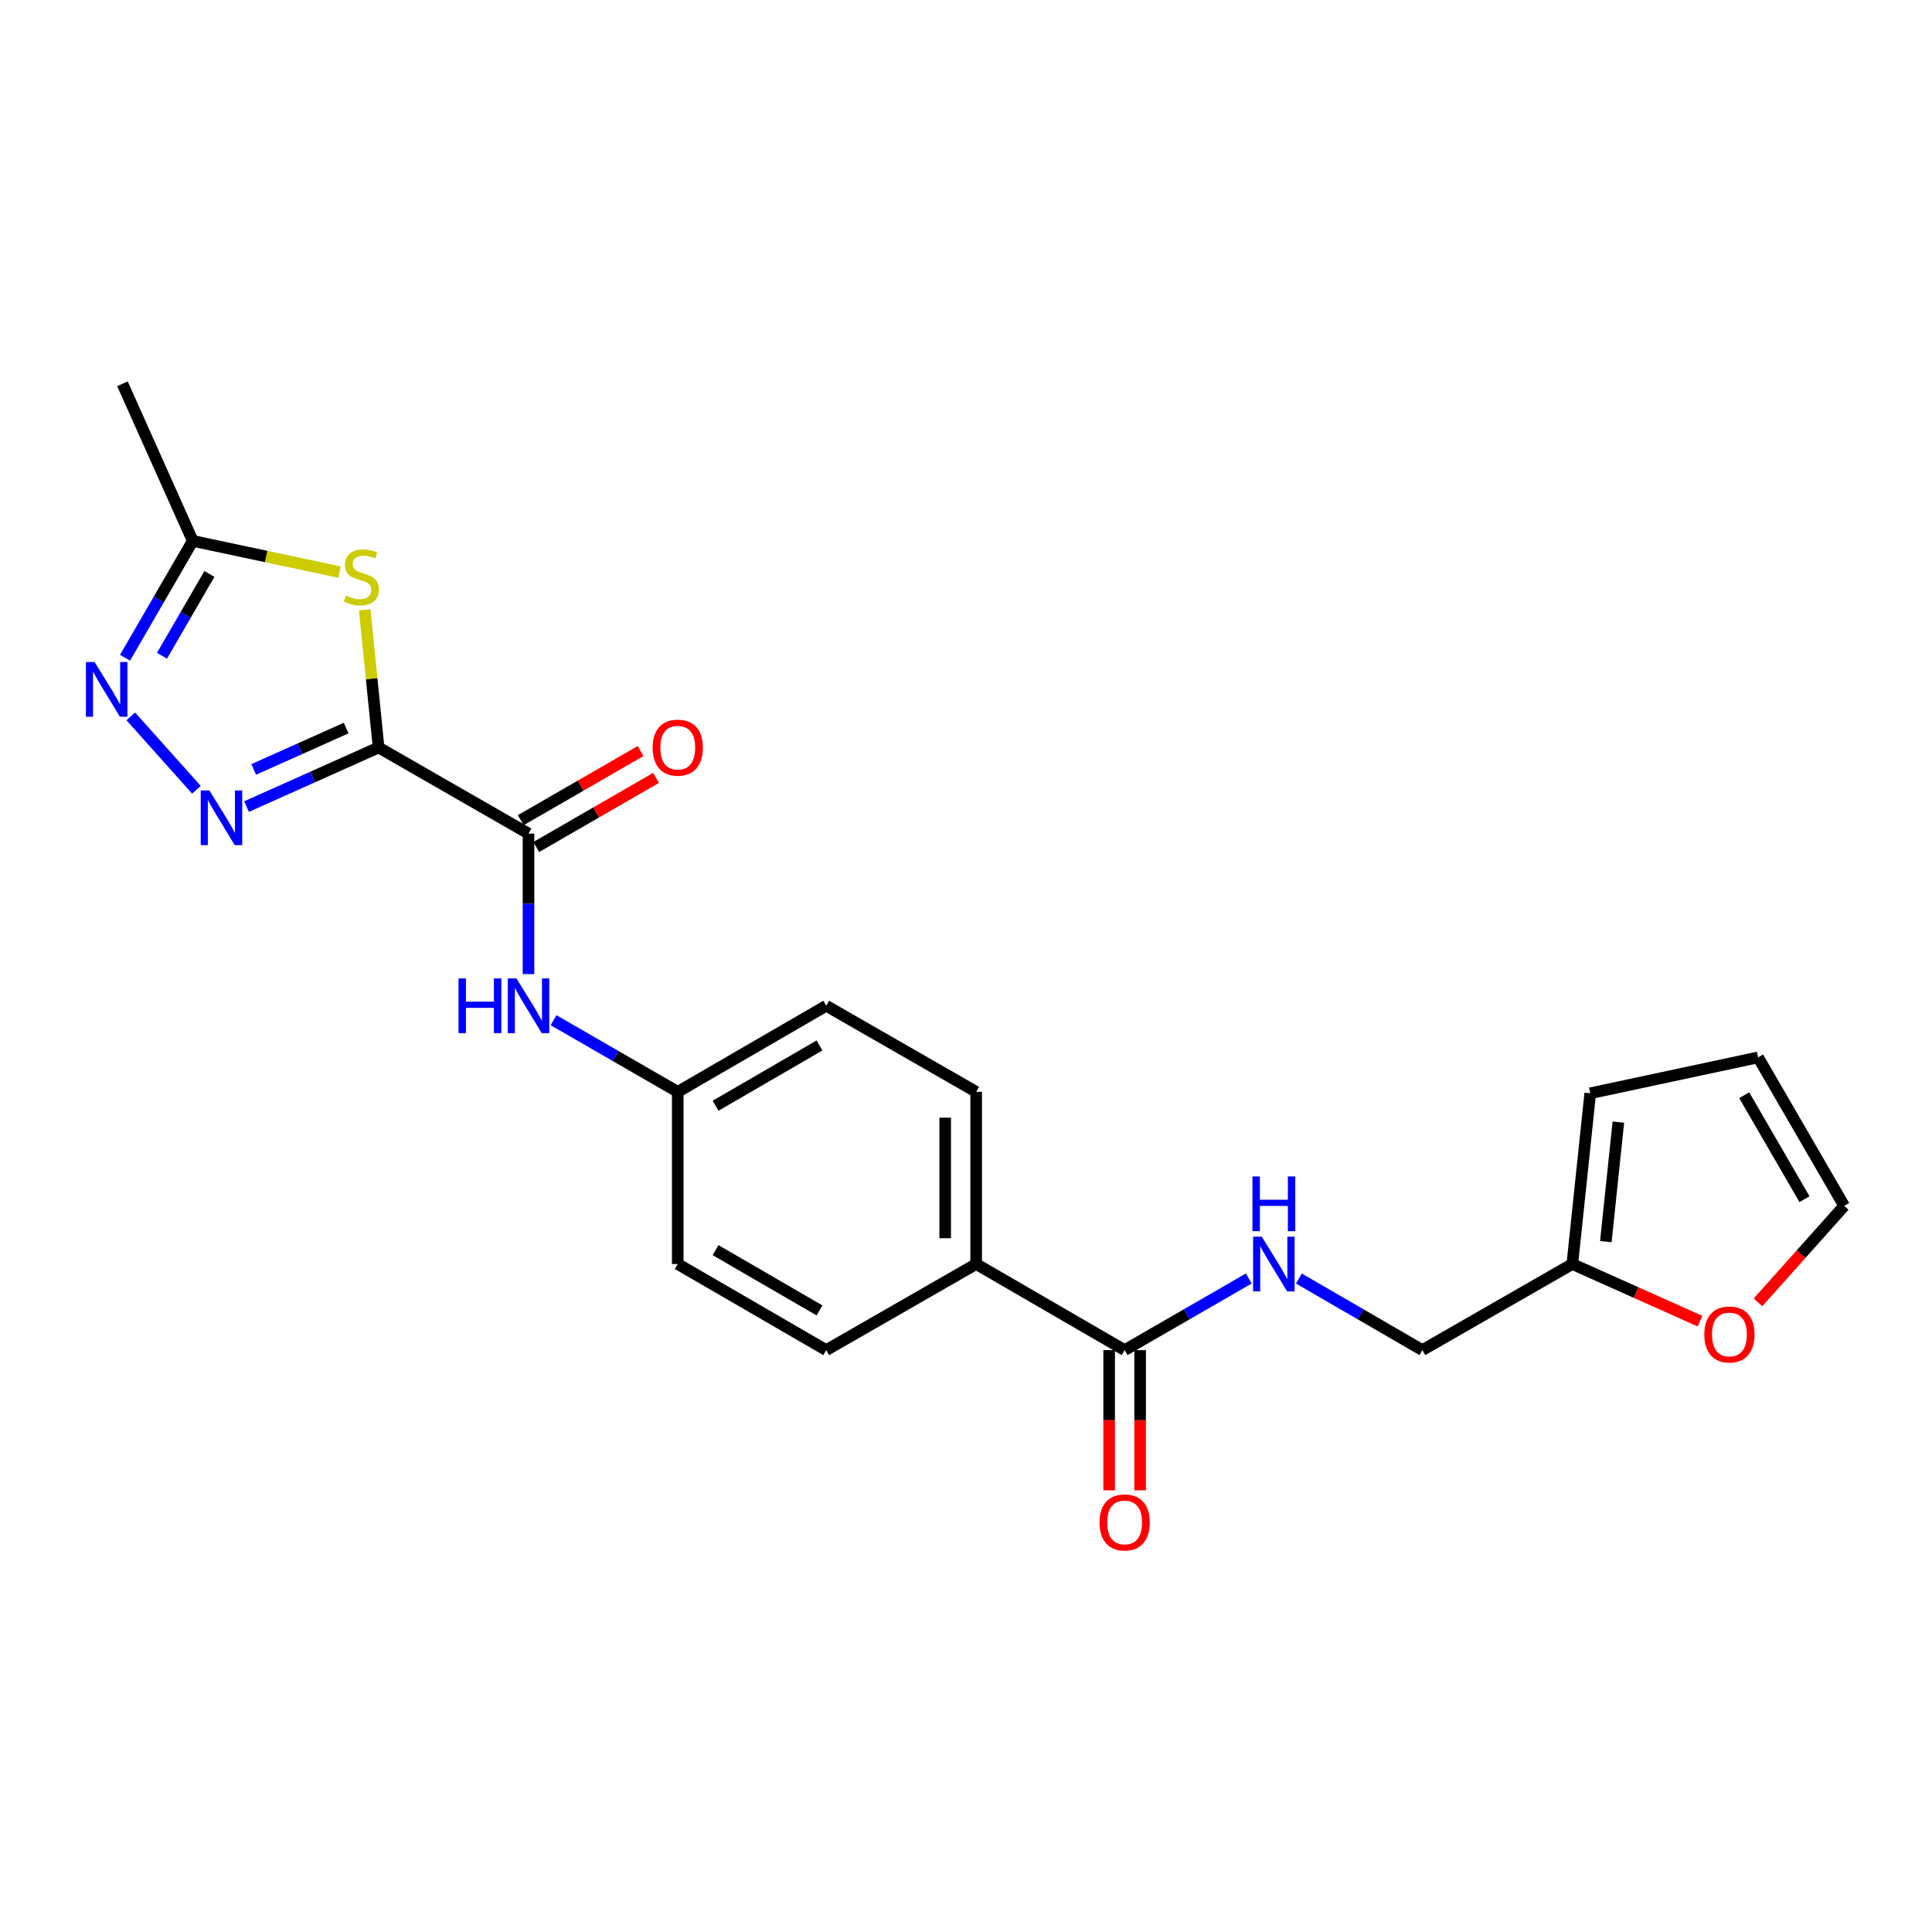 <?xml version='1.0' encoding='iso-8859-1'?>
<svg version='1.1' baseProfile='full'
              xmlns='http://www.w3.org/2000/svg'
                      xmlns:rdkit='http://www.rdkit.org/xml'
                      xmlns:xlink='http://www.w3.org/1999/xlink'
                  xml:space='preserve'
width='1000px' height='1000px' viewBox='0 0 1000 1000'>
<!-- END OF HEADER -->
<rect style='opacity:1.0;fill:#FFFFFF;stroke:none' width='1000' height='1000' x='0' y='0'> </rect>
<path class='bond-0' d='M 195.959,386.902 L 161.782,402.193' style='fill:none;fill-rule:evenodd;stroke:#000000;stroke-width:6px;stroke-linecap:butt;stroke-linejoin:miter;stroke-opacity:1' />
<path class='bond-0' d='M 161.782,402.193 L 127.606,417.484' style='fill:none;fill-rule:evenodd;stroke:#0000FF;stroke-width:6px;stroke-linecap:butt;stroke-linejoin:miter;stroke-opacity:1' />
<path class='bond-0' d='M 179.157,376.852 L 155.233,387.556' style='fill:none;fill-rule:evenodd;stroke:#000000;stroke-width:6px;stroke-linecap:butt;stroke-linejoin:miter;stroke-opacity:1' />
<path class='bond-0' d='M 155.233,387.556 L 131.31,398.259' style='fill:none;fill-rule:evenodd;stroke:#0000FF;stroke-width:6px;stroke-linecap:butt;stroke-linejoin:miter;stroke-opacity:1' />
<path class='bond-1' d='M 195.959,386.902 L 192.363,351.265' style='fill:none;fill-rule:evenodd;stroke:#000000;stroke-width:6px;stroke-linecap:butt;stroke-linejoin:miter;stroke-opacity:1' />
<path class='bond-1' d='M 192.363,351.265 L 188.767,315.627' style='fill:none;fill-rule:evenodd;stroke:#CCCC00;stroke-width:6px;stroke-linecap:butt;stroke-linejoin:miter;stroke-opacity:1' />
<path class='bond-2' d='M 195.959,386.902 L 273.555,431.464' style='fill:none;fill-rule:evenodd;stroke:#000000;stroke-width:6px;stroke-linecap:butt;stroke-linejoin:miter;stroke-opacity:1' />
<path class='bond-3' d='M 101.67,408.783 L 67.699,370.794' style='fill:none;fill-rule:evenodd;stroke:#0000FF;stroke-width:6px;stroke-linecap:butt;stroke-linejoin:miter;stroke-opacity:1' />
<path class='bond-4' d='M 175.73,296.122 L 137.75,288.046' style='fill:none;fill-rule:evenodd;stroke:#CCCC00;stroke-width:6px;stroke-linecap:butt;stroke-linejoin:miter;stroke-opacity:1' />
<path class='bond-4' d='M 137.75,288.046 L 99.77,279.97' style='fill:none;fill-rule:evenodd;stroke:#000000;stroke-width:6px;stroke-linecap:butt;stroke-linejoin:miter;stroke-opacity:1' />
<path class='bond-6' d='M 273.555,431.464 L 273.555,467.828' style='fill:none;fill-rule:evenodd;stroke:#000000;stroke-width:6px;stroke-linecap:butt;stroke-linejoin:miter;stroke-opacity:1' />
<path class='bond-6' d='M 273.555,467.828 L 273.555,504.192' style='fill:none;fill-rule:evenodd;stroke:#0000FF;stroke-width:6px;stroke-linecap:butt;stroke-linejoin:miter;stroke-opacity:1' />
<path class='bond-11' d='M 277.561,438.41 L 308.571,420.521' style='fill:none;fill-rule:evenodd;stroke:#000000;stroke-width:6px;stroke-linecap:butt;stroke-linejoin:miter;stroke-opacity:1' />
<path class='bond-11' d='M 308.571,420.521 L 339.58,402.633' style='fill:none;fill-rule:evenodd;stroke:#FF0000;stroke-width:6px;stroke-linecap:butt;stroke-linejoin:miter;stroke-opacity:1' />
<path class='bond-11' d='M 269.548,424.519 L 300.558,406.631' style='fill:none;fill-rule:evenodd;stroke:#000000;stroke-width:6px;stroke-linecap:butt;stroke-linejoin:miter;stroke-opacity:1' />
<path class='bond-11' d='M 300.558,406.631 L 331.567,388.743' style='fill:none;fill-rule:evenodd;stroke:#FF0000;stroke-width:6px;stroke-linecap:butt;stroke-linejoin:miter;stroke-opacity:1' />
<path class='bond-23' d='M 64.712,340.454 L 82.241,310.212' style='fill:none;fill-rule:evenodd;stroke:#0000FF;stroke-width:6px;stroke-linecap:butt;stroke-linejoin:miter;stroke-opacity:1' />
<path class='bond-23' d='M 82.241,310.212 L 99.77,279.97' style='fill:none;fill-rule:evenodd;stroke:#000000;stroke-width:6px;stroke-linecap:butt;stroke-linejoin:miter;stroke-opacity:1' />
<path class='bond-23' d='M 83.844,339.423 L 96.115,318.254' style='fill:none;fill-rule:evenodd;stroke:#0000FF;stroke-width:6px;stroke-linecap:butt;stroke-linejoin:miter;stroke-opacity:1' />
<path class='bond-23' d='M 96.115,318.254 L 108.385,297.084' style='fill:none;fill-rule:evenodd;stroke:#000000;stroke-width:6px;stroke-linecap:butt;stroke-linejoin:miter;stroke-opacity:1' />
<path class='bond-22' d='M 99.77,279.97 L 63.378,198.65' style='fill:none;fill-rule:evenodd;stroke:#000000;stroke-width:6px;stroke-linecap:butt;stroke-linejoin:miter;stroke-opacity:1' />
<path class='bond-5' d='M 582.112,698.818 L 505.264,654.256' style='fill:none;fill-rule:evenodd;stroke:#000000;stroke-width:6px;stroke-linecap:butt;stroke-linejoin:miter;stroke-opacity:1' />
<path class='bond-7' d='M 582.112,698.818 L 614.247,680.279' style='fill:none;fill-rule:evenodd;stroke:#000000;stroke-width:6px;stroke-linecap:butt;stroke-linejoin:miter;stroke-opacity:1' />
<path class='bond-7' d='M 614.247,680.279 L 646.382,661.739' style='fill:none;fill-rule:evenodd;stroke:#0000FF;stroke-width:6px;stroke-linecap:butt;stroke-linejoin:miter;stroke-opacity:1' />
<path class='bond-12' d='M 574.094,698.818 L 574.094,735.102' style='fill:none;fill-rule:evenodd;stroke:#000000;stroke-width:6px;stroke-linecap:butt;stroke-linejoin:miter;stroke-opacity:1' />
<path class='bond-12' d='M 574.094,735.102 L 574.094,771.385' style='fill:none;fill-rule:evenodd;stroke:#FF0000;stroke-width:6px;stroke-linecap:butt;stroke-linejoin:miter;stroke-opacity:1' />
<path class='bond-12' d='M 590.13,698.818 L 590.13,735.102' style='fill:none;fill-rule:evenodd;stroke:#000000;stroke-width:6px;stroke-linecap:butt;stroke-linejoin:miter;stroke-opacity:1' />
<path class='bond-12' d='M 590.13,735.102 L 590.13,771.385' style='fill:none;fill-rule:evenodd;stroke:#FF0000;stroke-width:6px;stroke-linecap:butt;stroke-linejoin:miter;stroke-opacity:1' />
<path class='bond-17' d='M 286.524,528.061 L 318.664,546.601' style='fill:none;fill-rule:evenodd;stroke:#0000FF;stroke-width:6px;stroke-linecap:butt;stroke-linejoin:miter;stroke-opacity:1' />
<path class='bond-17' d='M 318.664,546.601 L 350.803,565.141' style='fill:none;fill-rule:evenodd;stroke:#000000;stroke-width:6px;stroke-linecap:butt;stroke-linejoin:miter;stroke-opacity:1' />
<path class='bond-16' d='M 672.313,661.771 L 704.265,680.294' style='fill:none;fill-rule:evenodd;stroke:#0000FF;stroke-width:6px;stroke-linecap:butt;stroke-linejoin:miter;stroke-opacity:1' />
<path class='bond-16' d='M 704.265,680.294 L 736.217,698.818' style='fill:none;fill-rule:evenodd;stroke:#000000;stroke-width:6px;stroke-linecap:butt;stroke-linejoin:miter;stroke-opacity:1' />
<path class='bond-8' d='M 813.831,654.256 L 736.217,698.818' style='fill:none;fill-rule:evenodd;stroke:#000000;stroke-width:6px;stroke-linecap:butt;stroke-linejoin:miter;stroke-opacity:1' />
<path class='bond-10' d='M 813.831,654.256 L 846.877,669.042' style='fill:none;fill-rule:evenodd;stroke:#000000;stroke-width:6px;stroke-linecap:butt;stroke-linejoin:miter;stroke-opacity:1' />
<path class='bond-10' d='M 846.877,669.042 L 879.923,683.827' style='fill:none;fill-rule:evenodd;stroke:#FF0000;stroke-width:6px;stroke-linecap:butt;stroke-linejoin:miter;stroke-opacity:1' />
<path class='bond-13' d='M 813.831,654.256 L 823.105,565.881' style='fill:none;fill-rule:evenodd;stroke:#000000;stroke-width:6px;stroke-linecap:butt;stroke-linejoin:miter;stroke-opacity:1' />
<path class='bond-13' d='M 831.17,642.674 L 837.662,580.811' style='fill:none;fill-rule:evenodd;stroke:#000000;stroke-width:6px;stroke-linecap:butt;stroke-linejoin:miter;stroke-opacity:1' />
<path class='bond-9' d='M 505.264,654.256 L 505.264,565.141' style='fill:none;fill-rule:evenodd;stroke:#000000;stroke-width:6px;stroke-linecap:butt;stroke-linejoin:miter;stroke-opacity:1' />
<path class='bond-9' d='M 489.228,640.889 L 489.228,578.509' style='fill:none;fill-rule:evenodd;stroke:#000000;stroke-width:6px;stroke-linecap:butt;stroke-linejoin:miter;stroke-opacity:1' />
<path class='bond-24' d='M 505.264,654.256 L 427.651,698.818' style='fill:none;fill-rule:evenodd;stroke:#000000;stroke-width:6px;stroke-linecap:butt;stroke-linejoin:miter;stroke-opacity:1' />
<path class='bond-14' d='M 909.938,674.092 L 932.242,649.131' style='fill:none;fill-rule:evenodd;stroke:#FF0000;stroke-width:6px;stroke-linecap:butt;stroke-linejoin:miter;stroke-opacity:1' />
<path class='bond-14' d='M 932.242,649.131 L 954.545,624.171' style='fill:none;fill-rule:evenodd;stroke:#000000;stroke-width:6px;stroke-linecap:butt;stroke-linejoin:miter;stroke-opacity:1' />
<path class='bond-15' d='M 823.105,565.881 L 909.992,547.306' style='fill:none;fill-rule:evenodd;stroke:#000000;stroke-width:6px;stroke-linecap:butt;stroke-linejoin:miter;stroke-opacity:1' />
<path class='bond-25' d='M 954.545,624.171 L 909.992,547.306' style='fill:none;fill-rule:evenodd;stroke:#000000;stroke-width:6px;stroke-linecap:butt;stroke-linejoin:miter;stroke-opacity:1' />
<path class='bond-25' d='M 933.989,620.683 L 902.802,566.877' style='fill:none;fill-rule:evenodd;stroke:#000000;stroke-width:6px;stroke-linecap:butt;stroke-linejoin:miter;stroke-opacity:1' />
<path class='bond-20' d='M 350.803,565.141 L 350.803,654.256' style='fill:none;fill-rule:evenodd;stroke:#000000;stroke-width:6px;stroke-linecap:butt;stroke-linejoin:miter;stroke-opacity:1' />
<path class='bond-21' d='M 350.803,565.141 L 427.651,520.579' style='fill:none;fill-rule:evenodd;stroke:#000000;stroke-width:6px;stroke-linecap:butt;stroke-linejoin:miter;stroke-opacity:1' />
<path class='bond-21' d='M 370.374,572.329 L 424.168,541.136' style='fill:none;fill-rule:evenodd;stroke:#000000;stroke-width:6px;stroke-linecap:butt;stroke-linejoin:miter;stroke-opacity:1' />
<path class='bond-18' d='M 427.651,698.818 L 350.803,654.256' style='fill:none;fill-rule:evenodd;stroke:#000000;stroke-width:6px;stroke-linecap:butt;stroke-linejoin:miter;stroke-opacity:1' />
<path class='bond-18' d='M 424.168,678.262 L 370.374,647.068' style='fill:none;fill-rule:evenodd;stroke:#000000;stroke-width:6px;stroke-linecap:butt;stroke-linejoin:miter;stroke-opacity:1' />
<path class='bond-19' d='M 505.264,565.141 L 427.651,520.579' style='fill:none;fill-rule:evenodd;stroke:#000000;stroke-width:6px;stroke-linecap:butt;stroke-linejoin:miter;stroke-opacity:1' />
<path  class='atom-1' d='M 108.379 409.126
L 117.659 424.126
Q 118.579 425.606, 120.059 428.286
Q 121.539 430.966, 121.619 431.126
L 121.619 409.126
L 125.379 409.126
L 125.379 437.446
L 121.499 437.446
L 111.539 421.046
Q 110.379 419.126, 109.139 416.926
Q 107.939 414.726, 107.579 414.046
L 107.579 437.446
L 103.899 437.446
L 103.899 409.126
L 108.379 409.126
' fill='#0000FF'/>
<path  class='atom-2' d='M 179.041 308.247
Q 179.361 308.367, 180.681 308.927
Q 182.001 309.487, 183.441 309.847
Q 184.921 310.167, 186.361 310.167
Q 189.041 310.167, 190.601 308.887
Q 192.161 307.567, 192.161 305.287
Q 192.161 303.727, 191.361 302.767
Q 190.601 301.807, 189.401 301.287
Q 188.201 300.767, 186.201 300.167
Q 183.681 299.407, 182.161 298.687
Q 180.681 297.967, 179.601 296.447
Q 178.561 294.927, 178.561 292.367
Q 178.561 288.807, 180.961 286.607
Q 183.401 284.407, 188.201 284.407
Q 191.481 284.407, 195.201 285.967
L 194.281 289.047
Q 190.881 287.647, 188.321 287.647
Q 185.561 287.647, 184.041 288.807
Q 182.521 289.927, 182.561 291.887
Q 182.561 293.407, 183.321 294.327
Q 184.121 295.247, 185.241 295.767
Q 186.401 296.287, 188.321 296.887
Q 190.881 297.687, 192.401 298.487
Q 193.921 299.287, 195.001 300.927
Q 196.121 302.527, 196.121 305.287
Q 196.121 309.207, 193.481 311.327
Q 190.881 313.407, 186.521 313.407
Q 184.001 313.407, 182.081 312.847
Q 180.201 312.327, 177.961 311.407
L 179.041 308.247
' fill='#CCCC00'/>
<path  class='atom-4' d='M 48.957 342.675
L 58.237 357.675
Q 59.157 359.155, 60.637 361.835
Q 62.117 364.515, 62.197 364.675
L 62.197 342.675
L 65.957 342.675
L 65.957 370.995
L 62.077 370.995
L 52.117 354.595
Q 50.957 352.675, 49.717 350.475
Q 48.517 348.275, 48.157 347.595
L 48.157 370.995
L 44.477 370.995
L 44.477 342.675
L 48.957 342.675
' fill='#0000FF'/>
<path  class='atom-7' d='M 237.335 506.419
L 241.175 506.419
L 241.175 518.459
L 255.655 518.459
L 255.655 506.419
L 259.495 506.419
L 259.495 534.739
L 255.655 534.739
L 255.655 521.659
L 241.175 521.659
L 241.175 534.739
L 237.335 534.739
L 237.335 506.419
' fill='#0000FF'/>
<path  class='atom-7' d='M 267.295 506.419
L 276.575 521.419
Q 277.495 522.899, 278.975 525.579
Q 280.455 528.259, 280.535 528.419
L 280.535 506.419
L 284.295 506.419
L 284.295 534.739
L 280.415 534.739
L 270.455 518.339
Q 269.295 516.419, 268.055 514.219
Q 266.855 512.019, 266.495 511.339
L 266.495 534.739
L 262.815 534.739
L 262.815 506.419
L 267.295 506.419
' fill='#0000FF'/>
<path  class='atom-8' d='M 653.091 640.096
L 662.371 655.096
Q 663.291 656.576, 664.771 659.256
Q 666.251 661.936, 666.331 662.096
L 666.331 640.096
L 670.091 640.096
L 670.091 668.416
L 666.211 668.416
L 656.251 652.016
Q 655.091 650.096, 653.851 647.896
Q 652.651 645.696, 652.291 645.016
L 652.291 668.416
L 648.611 668.416
L 648.611 640.096
L 653.091 640.096
' fill='#0000FF'/>
<path  class='atom-8' d='M 648.271 608.944
L 652.111 608.944
L 652.111 620.984
L 666.591 620.984
L 666.591 608.944
L 670.431 608.944
L 670.431 637.264
L 666.591 637.264
L 666.591 624.184
L 652.111 624.184
L 652.111 637.264
L 648.271 637.264
L 648.271 608.944
' fill='#0000FF'/>
<path  class='atom-11' d='M 882.15 690.72
Q 882.15 683.92, 885.51 680.12
Q 888.87 676.32, 895.15 676.32
Q 901.43 676.32, 904.79 680.12
Q 908.15 683.92, 908.15 690.72
Q 908.15 697.6, 904.75 701.52
Q 901.35 705.4, 895.15 705.4
Q 888.91 705.4, 885.51 701.52
Q 882.15 697.64, 882.15 690.72
M 895.15 702.2
Q 899.47 702.2, 901.79 699.32
Q 904.15 696.4, 904.15 690.72
Q 904.15 685.16, 901.79 682.36
Q 899.47 679.52, 895.15 679.52
Q 890.83 679.52, 888.47 682.32
Q 886.15 685.12, 886.15 690.72
Q 886.15 696.44, 888.47 699.32
Q 890.83 702.2, 895.15 702.2
' fill='#FF0000'/>
<path  class='atom-12' d='M 337.803 386.982
Q 337.803 380.182, 341.163 376.382
Q 344.523 372.582, 350.803 372.582
Q 357.083 372.582, 360.443 376.382
Q 363.803 380.182, 363.803 386.982
Q 363.803 393.862, 360.403 397.782
Q 357.003 401.662, 350.803 401.662
Q 344.563 401.662, 341.163 397.782
Q 337.803 393.902, 337.803 386.982
M 350.803 398.462
Q 355.123 398.462, 357.443 395.582
Q 359.803 392.662, 359.803 386.982
Q 359.803 381.422, 357.443 378.622
Q 355.123 375.782, 350.803 375.782
Q 346.483 375.782, 344.123 378.582
Q 341.803 381.382, 341.803 386.982
Q 341.803 392.702, 344.123 395.582
Q 346.483 398.462, 350.803 398.462
' fill='#FF0000'/>
<path  class='atom-13' d='M 569.112 788.013
Q 569.112 781.213, 572.472 777.413
Q 575.832 773.613, 582.112 773.613
Q 588.392 773.613, 591.752 777.413
Q 595.112 781.213, 595.112 788.013
Q 595.112 794.893, 591.712 798.813
Q 588.312 802.693, 582.112 802.693
Q 575.872 802.693, 572.472 798.813
Q 569.112 794.933, 569.112 788.013
M 582.112 799.493
Q 586.432 799.493, 588.752 796.613
Q 591.112 793.693, 591.112 788.013
Q 591.112 782.453, 588.752 779.653
Q 586.432 776.813, 582.112 776.813
Q 577.792 776.813, 575.432 779.613
Q 573.112 782.413, 573.112 788.013
Q 573.112 793.733, 575.432 796.613
Q 577.792 799.493, 582.112 799.493
' fill='#FF0000'/>
</svg>
